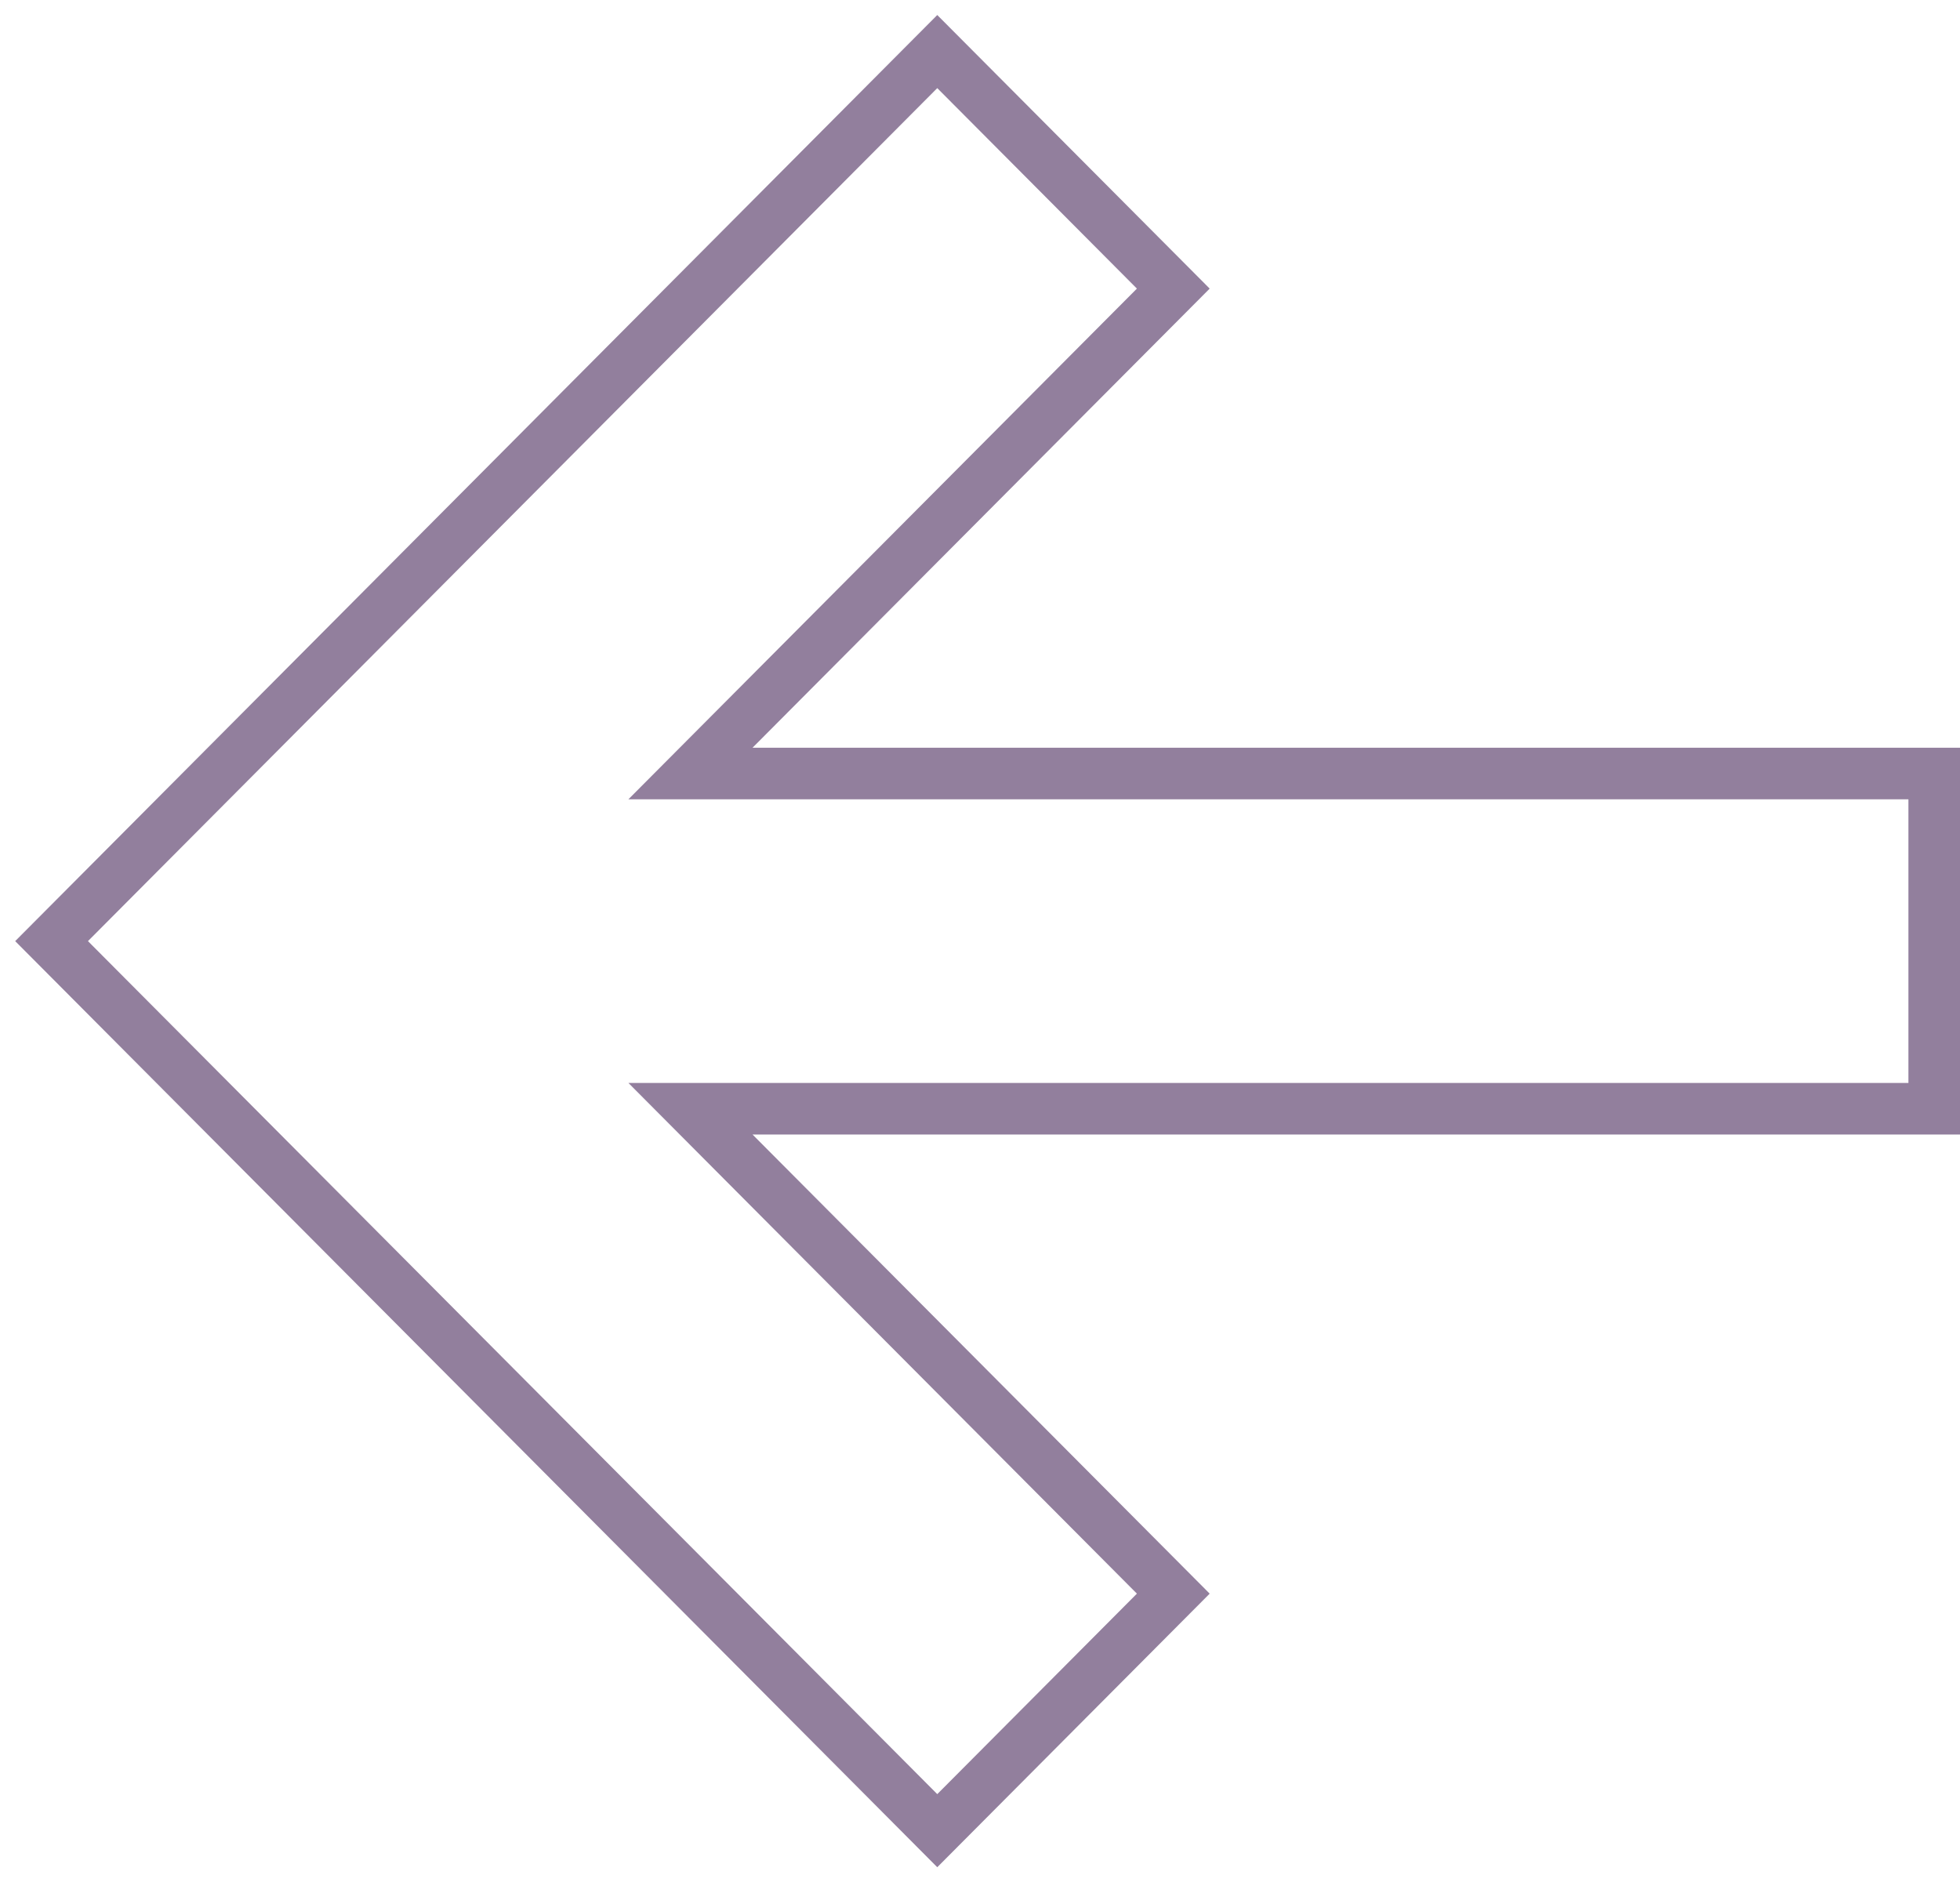 <?xml version="1.0" encoding="UTF-8"?> <svg xmlns="http://www.w3.org/2000/svg" width="76" height="73" viewBox="0 0 76 73" fill="none"> <path fill-rule="evenodd" clip-rule="evenodd" d="M26.774 43.001H75V29.999H26.774L45.495 11.193L36.343 2L2 36.5L36.343 71L45.495 61.807L26.774 43.001Z" stroke="#927F9D" stroke-width="2"></path> </svg> 